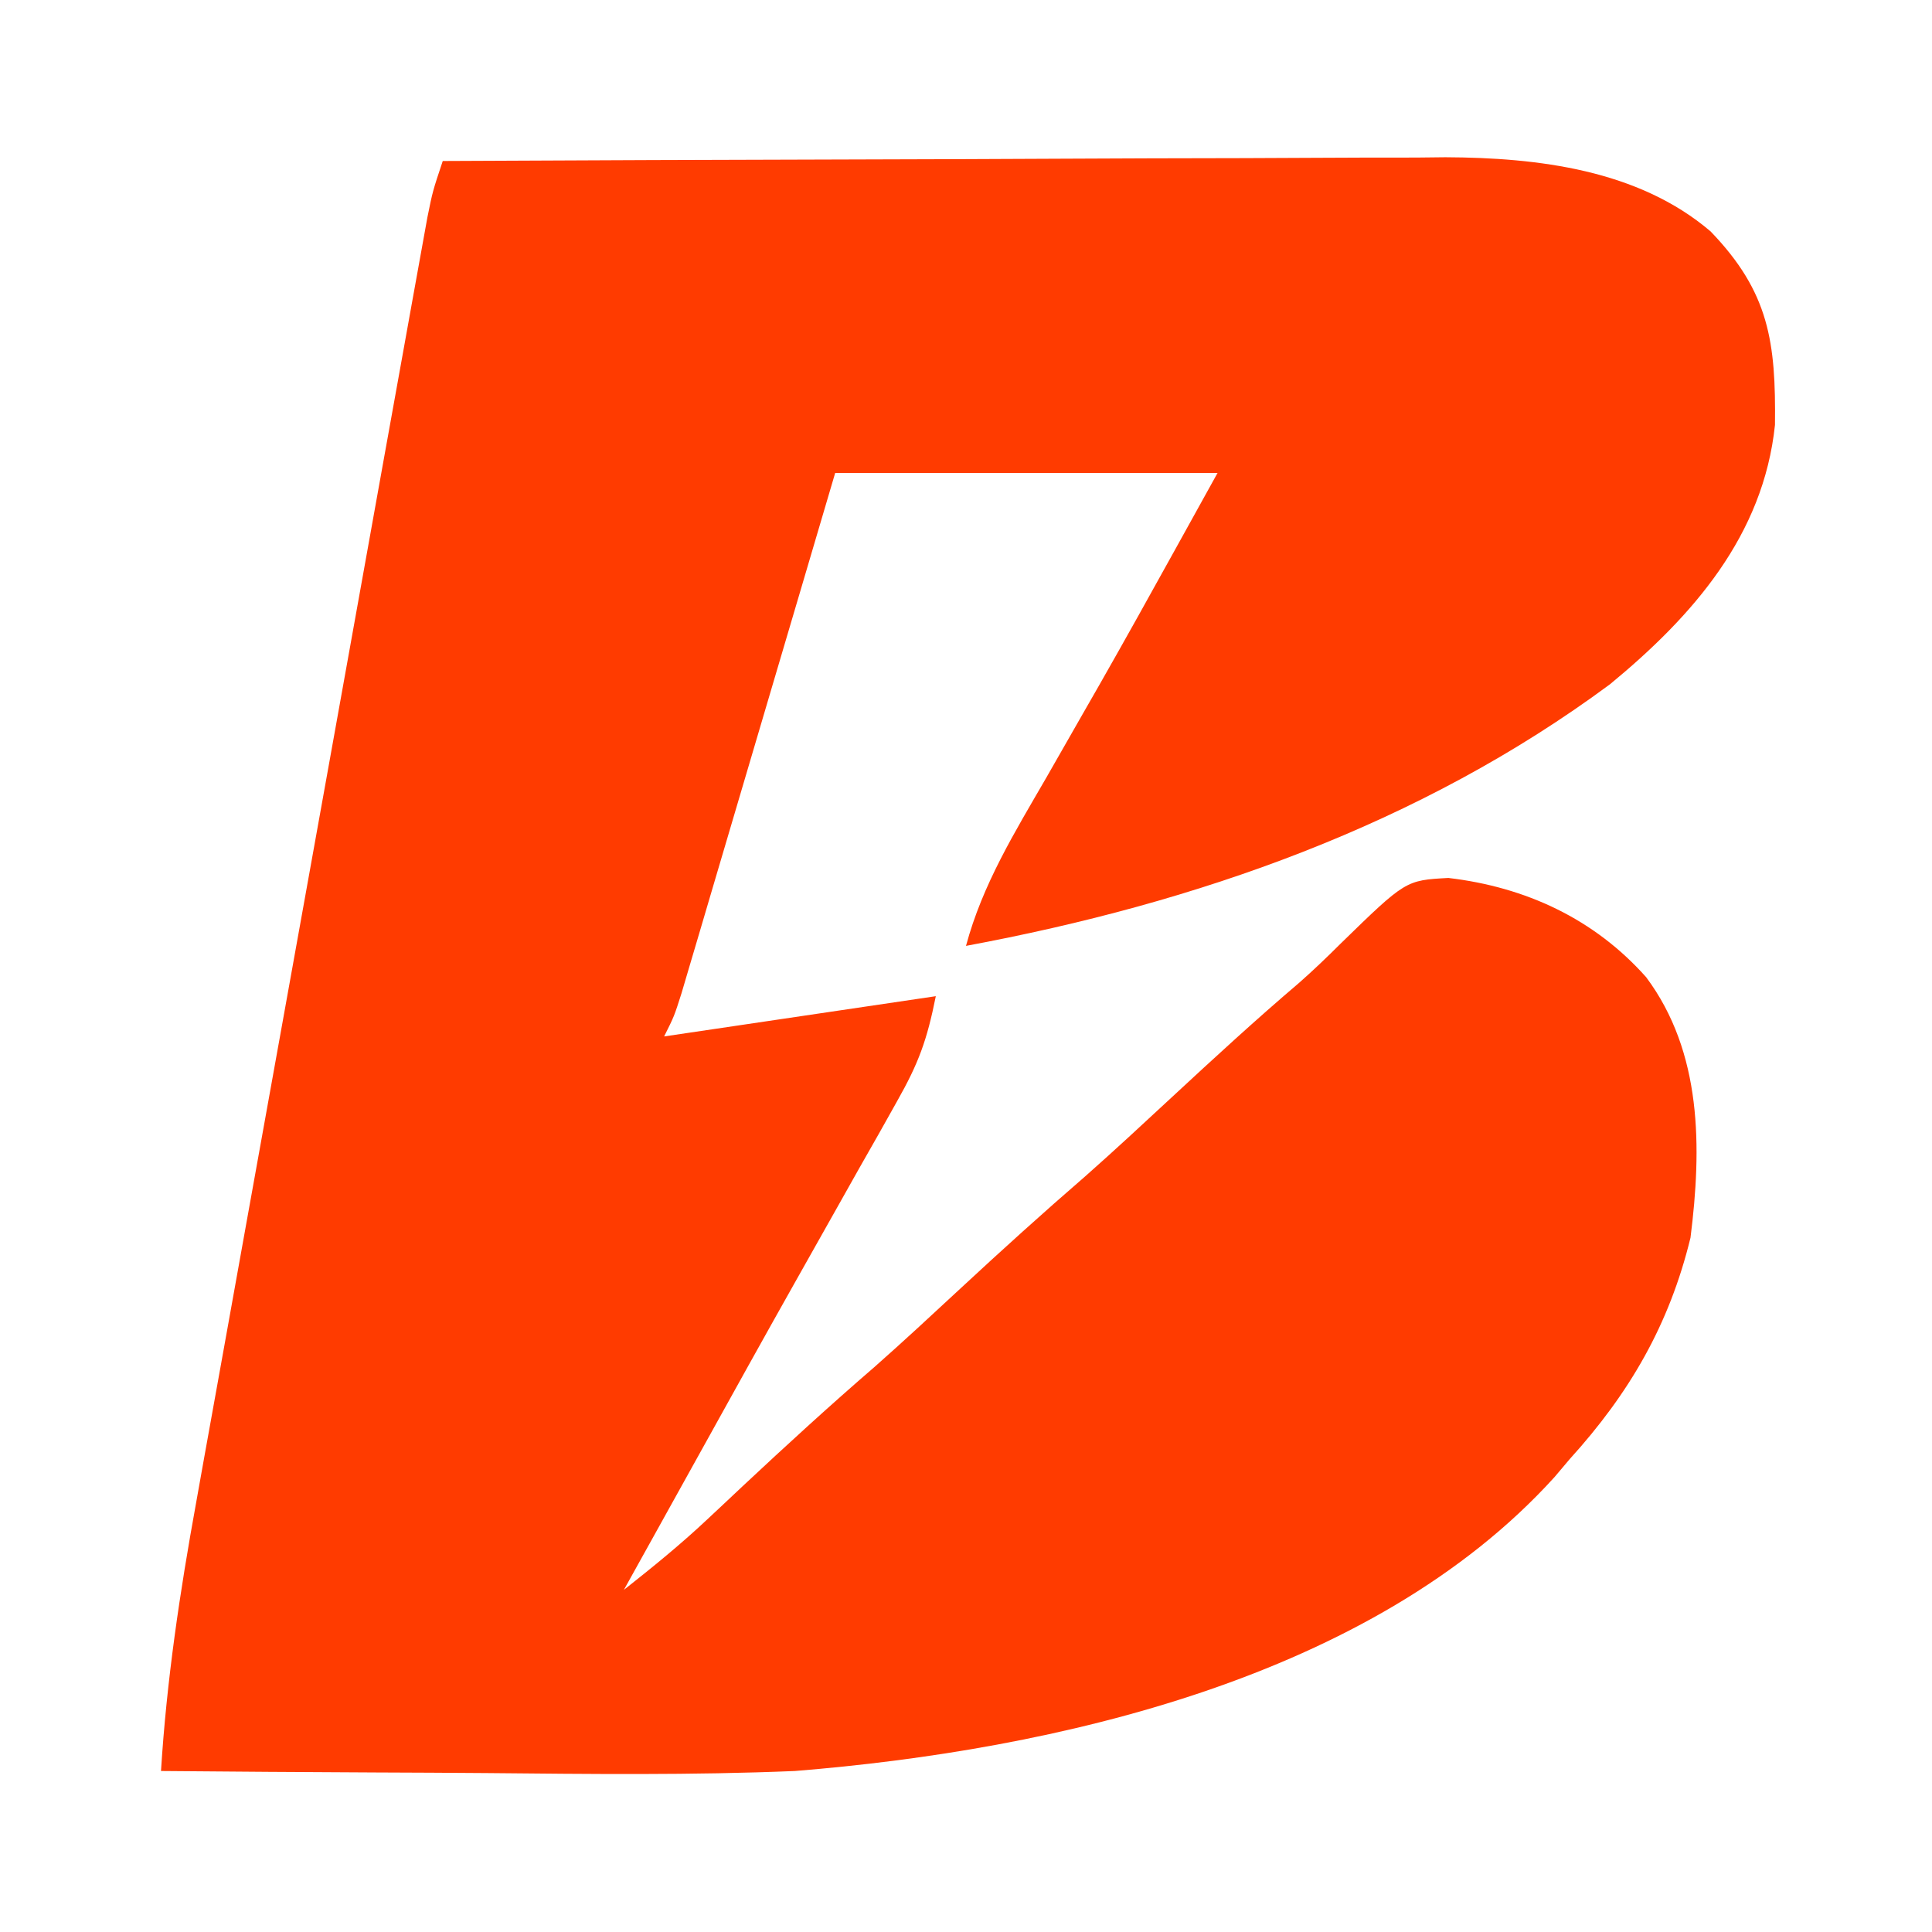 <?xml version="1.0" encoding="UTF-8"?>
<svg xmlns="http://www.w3.org/2000/svg" version="1.1" width="192" height="192">
  <path d="M0 0 C13.874 -0.07 27.748 -0.123 41.623 -0.155 C48.066 -0.171 54.509 -0.192 60.952 -0.226 C67.177 -0.259 73.401 -0.277 79.626 -0.285 C81.994 -0.29 84.362 -0.301 86.73 -0.317 C90.061 -0.339 93.392 -0.342 96.724 -0.341 C98.174 -0.357 98.174 -0.357 99.653 -0.373 C108.829 -0.332 118.811 0.863 126 7 C131.826 13.049 132.488 18.003 132.395 26.23 C131.246 37.207 124.246 45.208 116 52 C97.118 65.981 74.936 73.735 52 78 C53.645 71.872 56.851 66.699 60 61.25 C61.171 59.202 62.342 57.154 63.512 55.105 C64.388 53.575 64.388 53.575 65.283 52.013 C67.827 47.549 70.324 43.058 72.812 38.562 C74.194 36.067 75.576 33.571 77 31 C64.46 31 51.92 31 39 31 C37.857 34.875 36.713 38.75 35.535 42.742 C34.623 45.828 33.711 48.914 32.799 51.999 C31.836 55.259 30.873 58.518 29.911 61.778 C28.809 65.517 27.703 69.254 26.598 72.992 C26.253 74.163 25.908 75.334 25.553 76.54 C25.072 78.162 25.072 78.162 24.582 79.816 C24.3 80.771 24.018 81.726 23.728 82.709 C23 85 23 85 22 87 C30.91 85.68 39.82 84.36 49 83 C48.121 87.393 47.284 89.669 45.148 93.445 C44.551 94.51 43.954 95.575 43.338 96.673 C42.69 97.812 42.042 98.951 41.375 100.125 C40.706 101.313 40.038 102.5 39.371 103.689 C37.972 106.178 36.57 108.665 35.167 111.152 C31.938 116.878 28.754 122.628 25.566 128.377 C23.964 131.267 22.359 134.155 20.754 137.043 C20.221 138.002 19.688 138.962 19.139 139.95 C18.763 140.626 18.387 141.303 18 142 C20.845 139.753 23.629 137.495 26.27 135.012 C26.844 134.474 27.418 133.936 28.01 133.383 C28.605 132.823 29.2 132.264 29.812 131.688 C34.107 127.672 38.426 123.711 42.879 119.871 C45.798 117.296 48.646 114.647 51.5 112 C55.56 108.234 59.654 104.528 63.844 100.906 C66.772 98.317 69.634 95.658 72.5 93 C76.647 89.155 80.802 85.333 85.109 81.668 C86.517 80.426 87.875 79.127 89.203 77.801 C95.689 71.481 95.689 71.481 99.938 71.25 C107.628 72.154 114.441 75.316 119.594 81.113 C125.168 88.592 125.129 98.048 124 107 C121.893 115.651 117.942 122.45 112 129 C111.501 129.59 111.002 130.181 110.488 130.789 C92.341 150.81 60.762 157.924 35 160 C24.79 160.426 14.569 160.303 4.354 160.206 C0.692 160.175 -2.969 160.161 -6.631 160.146 C-13.754 160.115 -20.877 160.063 -28 160 C-27.44 150.999 -26.129 142.241 -24.516 133.375 C-24.26 131.949 -24.006 130.524 -23.752 129.098 C-23.067 125.265 -22.375 121.434 -21.681 117.602 C-20.955 113.581 -20.234 109.558 -19.513 105.535 C-18.303 98.792 -17.088 92.05 -15.871 85.309 C-14.464 77.515 -13.062 69.72 -11.664 61.924 C-10.172 53.61 -8.677 45.296 -7.18 36.982 C-6.75 34.589 -6.32 32.197 -5.89 29.804 C-5.216 26.051 -4.54 22.3 -3.861 18.548 C-3.613 17.171 -3.365 15.793 -3.118 14.416 C-2.781 12.538 -2.441 10.661 -2.101 8.785 C-1.911 7.734 -1.722 6.683 -1.526 5.6 C-1 3 -1 3 0 0 Z " fill="#FF3B00" transform="translate(44,16)"></path>
</svg>
